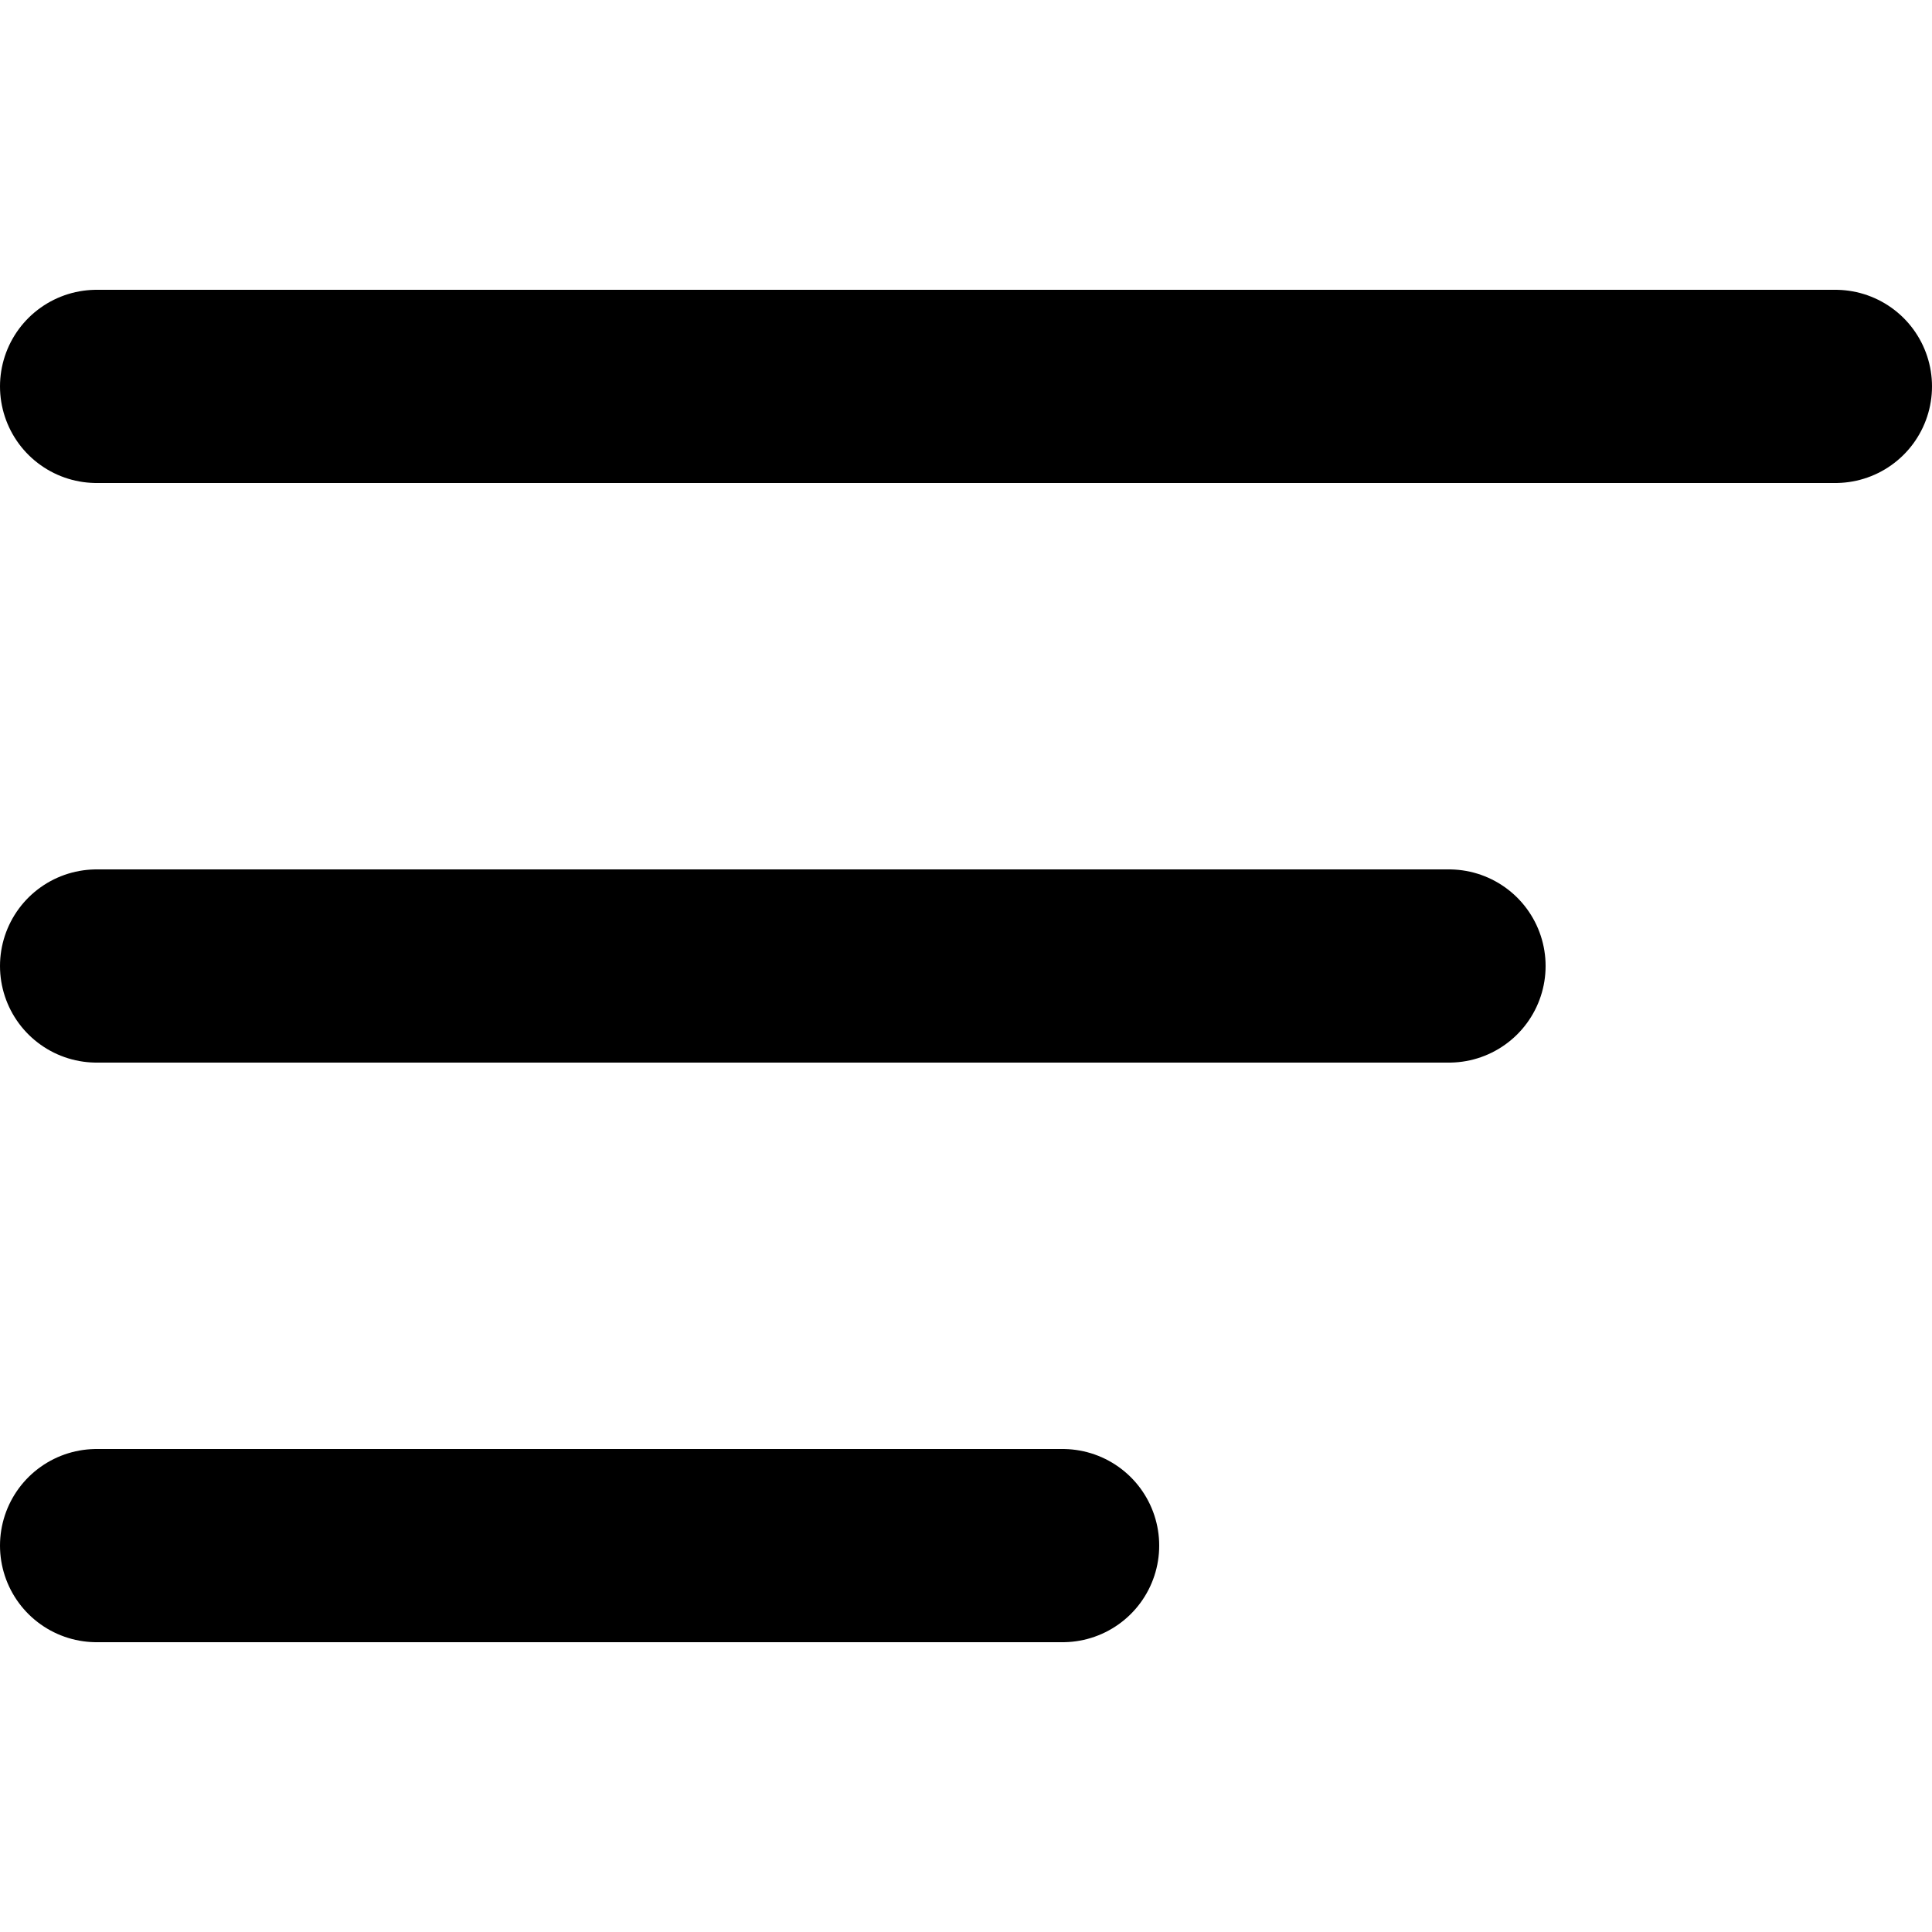 <?xml version="1.0" encoding="utf-8"?>
<svg width="800px" height="800px" viewBox="0 -3 20 20" xmlns="http://www.w3.org/2000/svg">
  <path id="primary" d="M3,12H17M3,6H21M3,18H13" transform="translate(-2 -5)" fill="none" stroke="#000000" stroke-linecap="round" stroke-linejoin="round" stroke-width="2"/>
</svg>